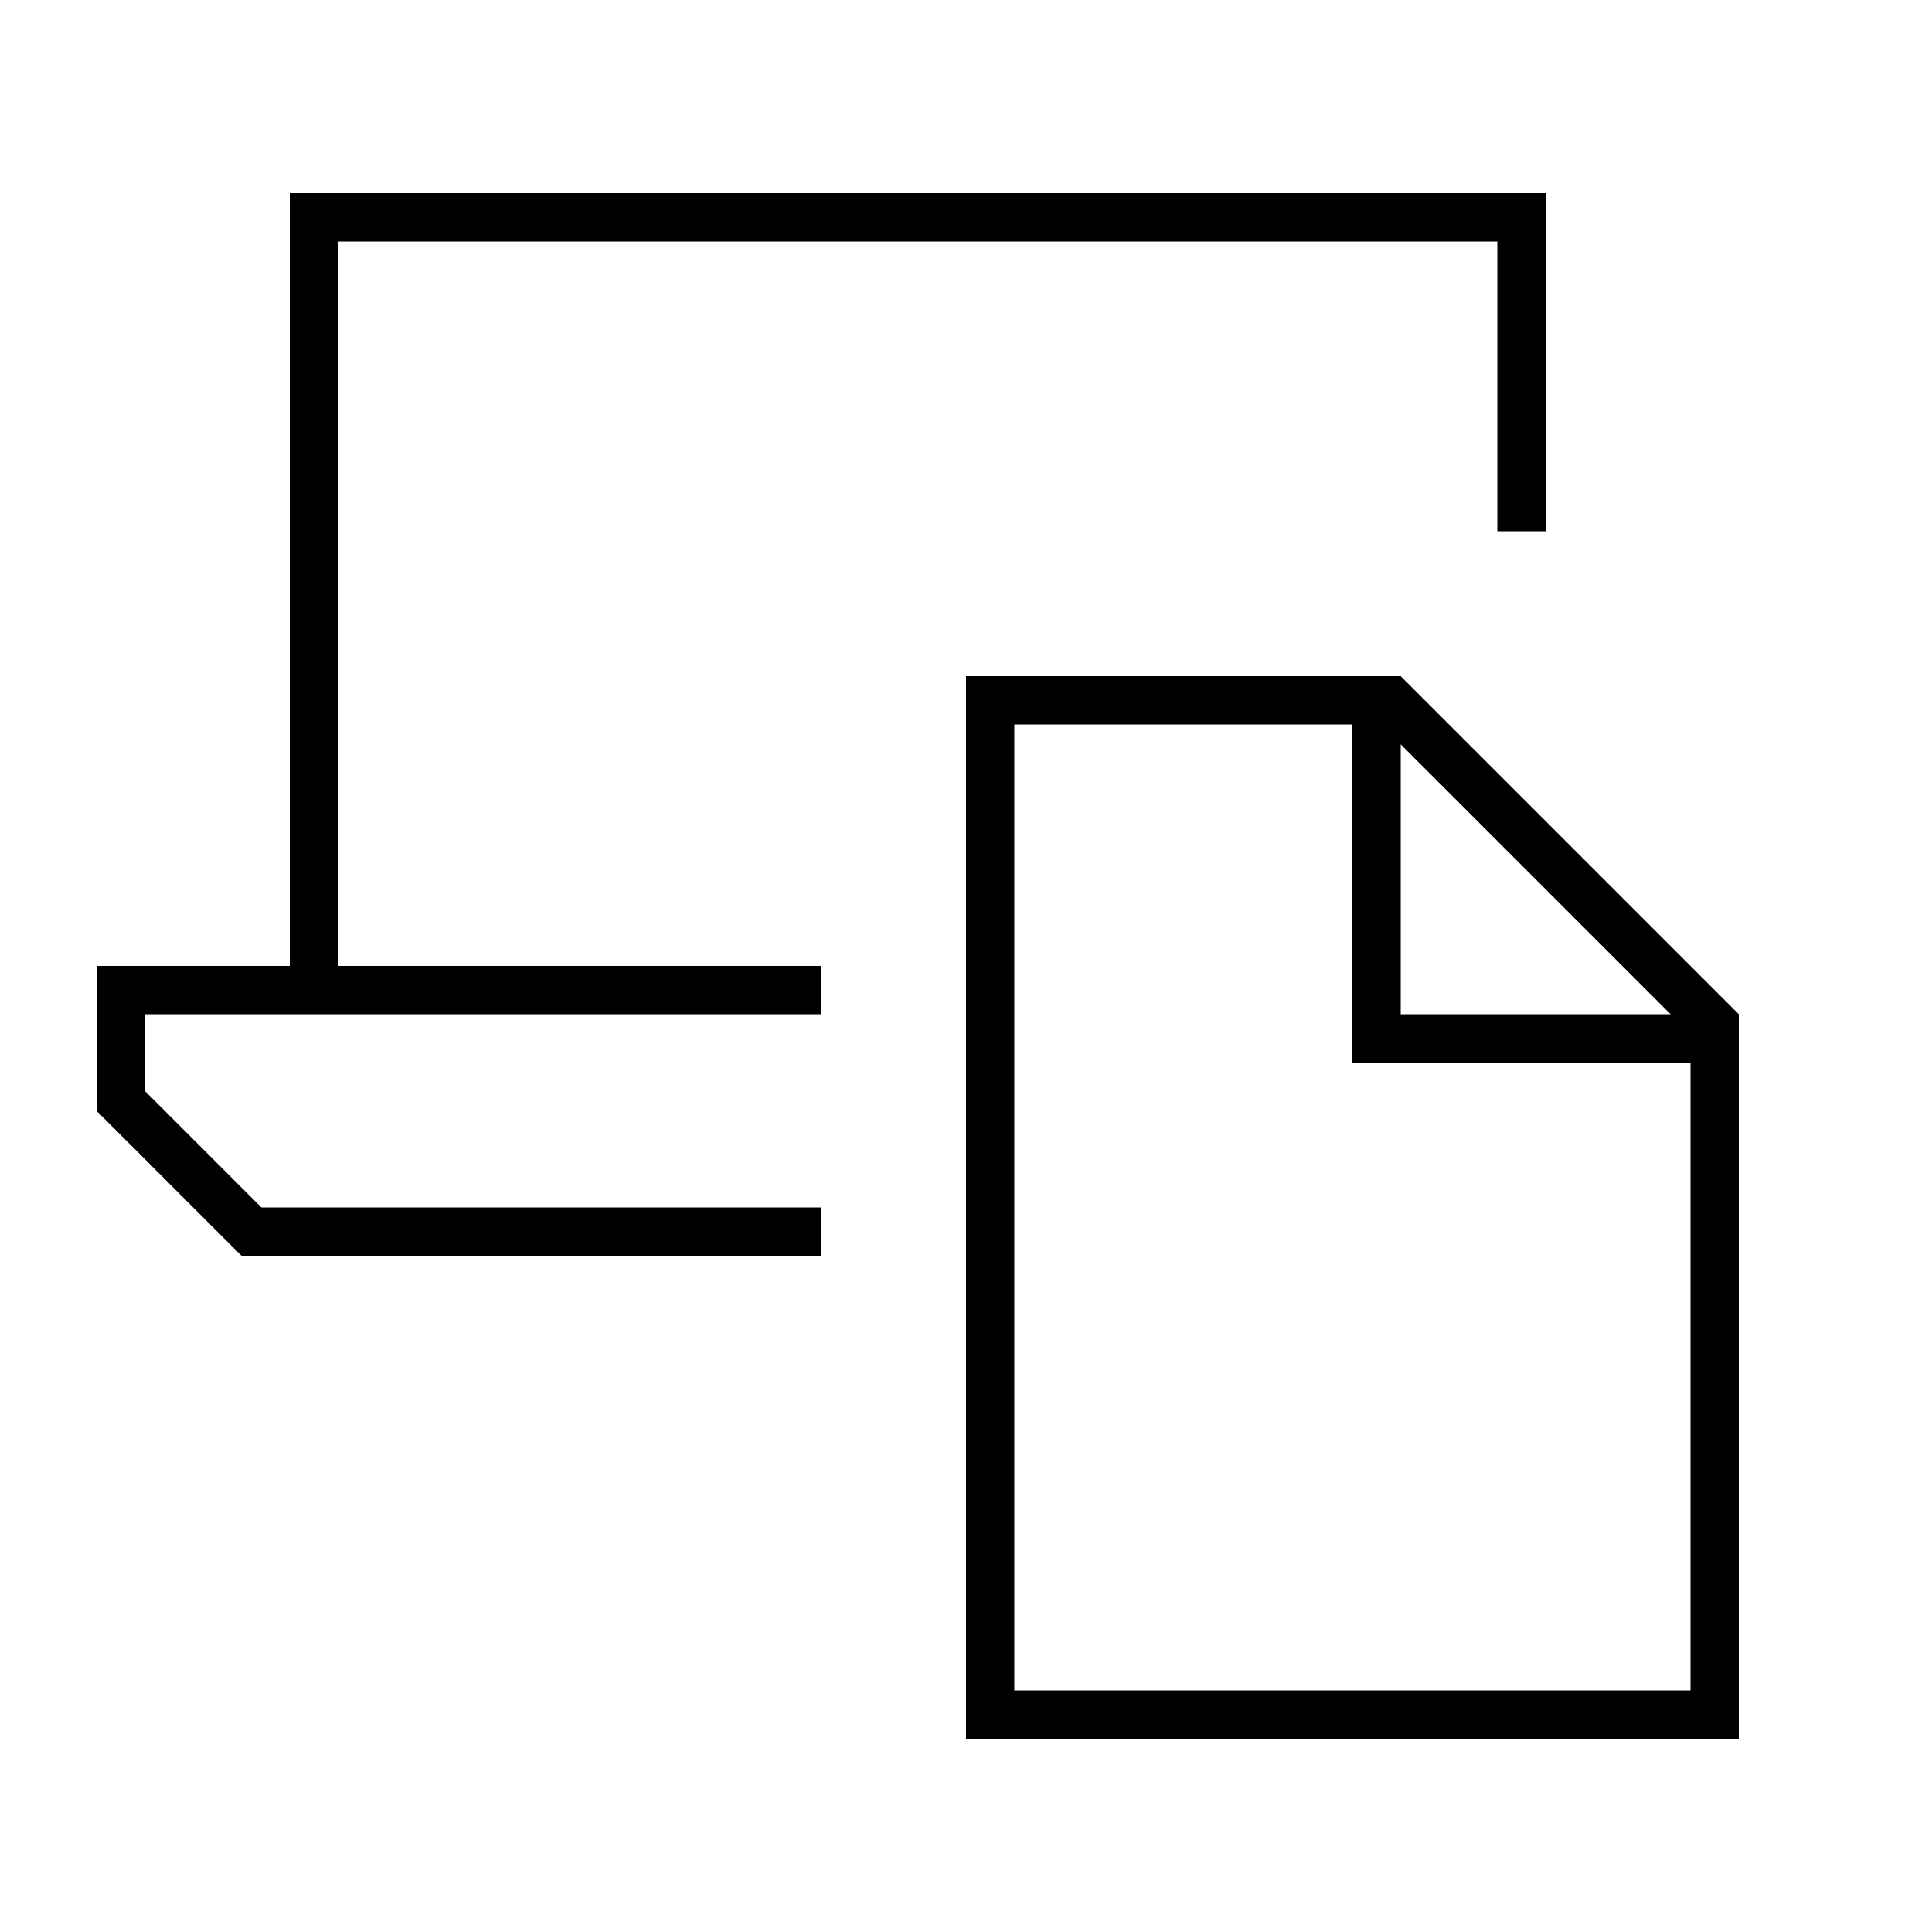 <svg xmlns="http://www.w3.org/2000/svg" viewBox="0 0 640 640"><!--! Font Awesome Pro 7.1.0 by @fontawesome - https://fontawesome.com License - https://fontawesome.com/license (Commercial License) Copyright 2025 Fonticons, Inc. --><path fill="currentColor" d="M104 64L96 64L96 320L32 320L32 368L80 416L272 416L272 400L86.6 400L48 361.4L48 336L272 336L272 320L112 320L112 80L496 80L496 176L512 176L512 64L104 64zM464 246.6L553.4 336L464 336L464 246.6zM560 352L560 560L336 560L336 240L448 240L448 352L560 352zM464 224L320 224L320 576L576 576L576 336L464 224z"/></svg>